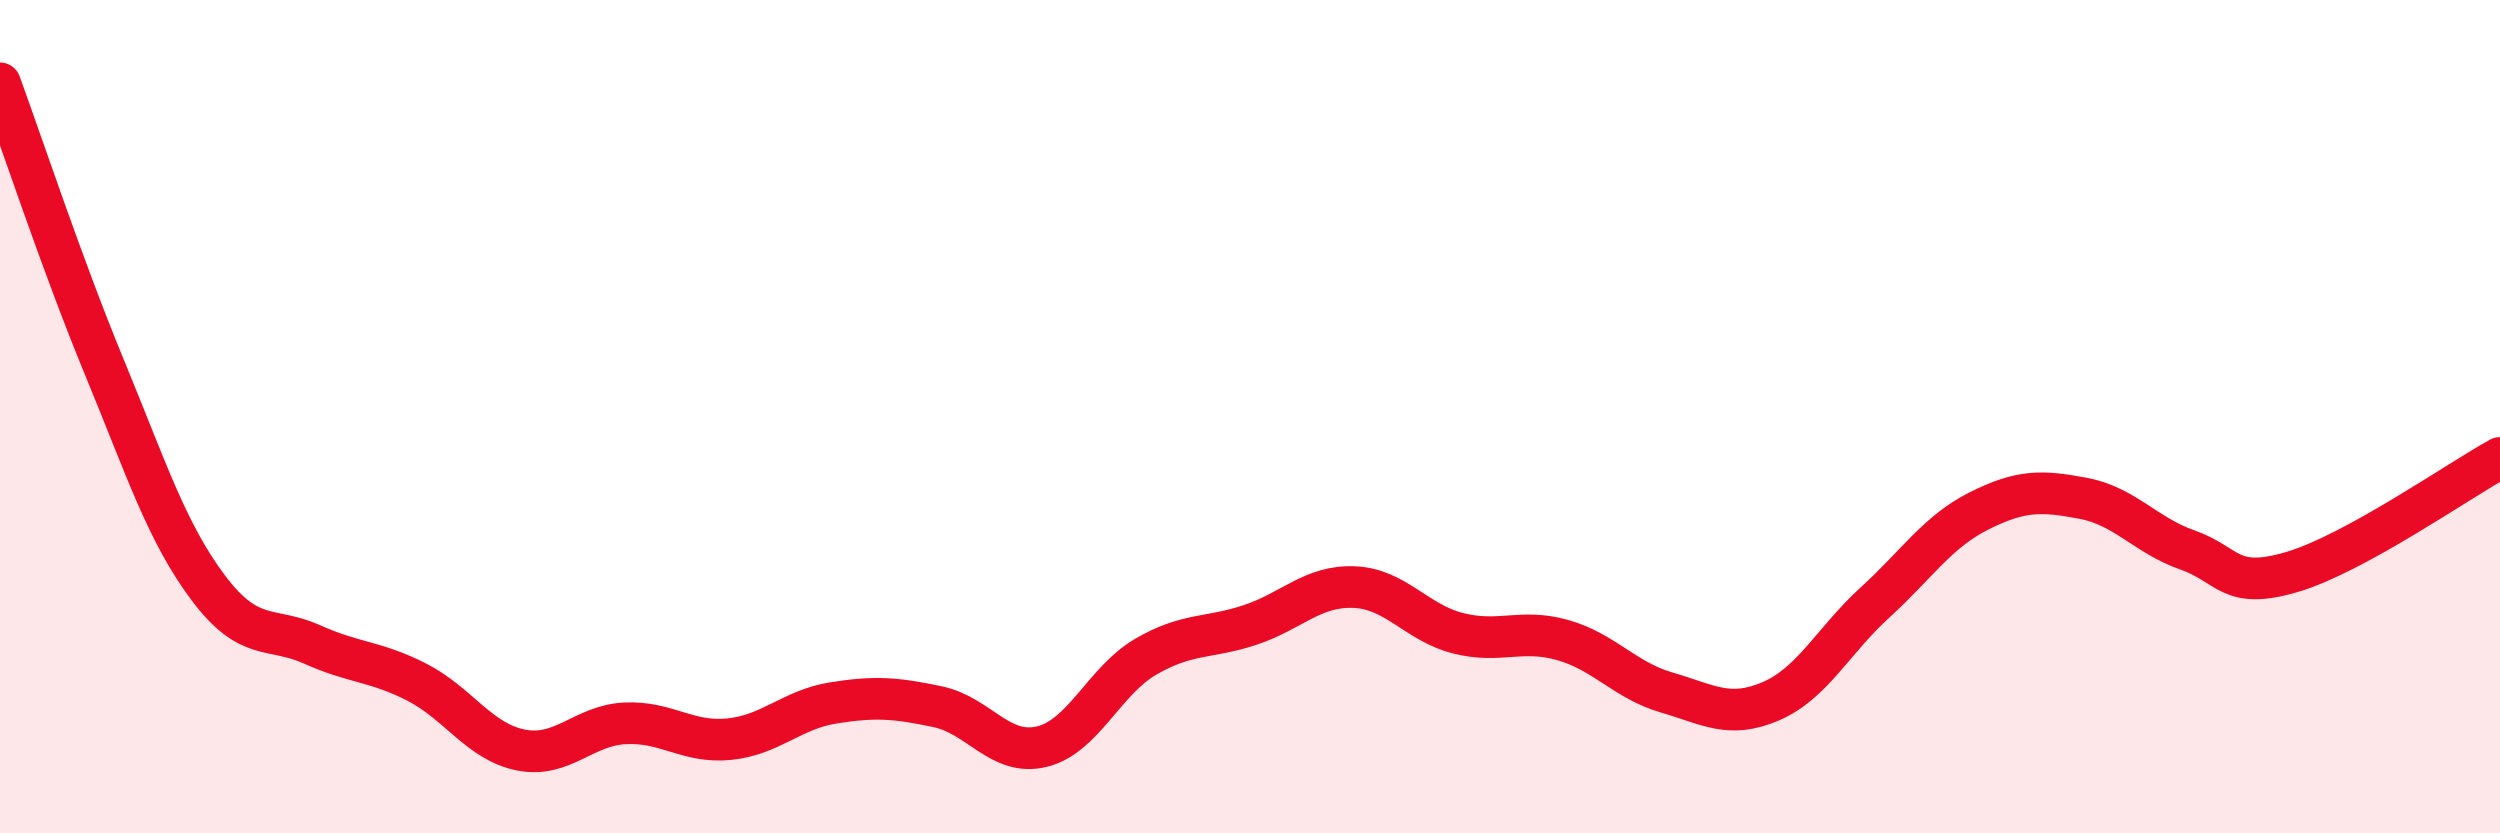 
    <svg width="60" height="20" viewBox="0 0 60 20" xmlns="http://www.w3.org/2000/svg">
      <path
        d="M 0,2 C 0.5,3.36 1.5,6.38 2.5,8.8 C 3.5,11.22 4,12.78 5,14.11 C 6,15.44 6.5,15.02 7.5,15.47 C 8.5,15.92 9,15.86 10,16.37 C 11,16.88 11.5,17.8 12.5,18 C 13.5,18.2 14,17.41 15,17.36 C 16,17.31 16.5,17.84 17.5,17.74 C 18.5,17.64 19,17.03 20,16.87 C 21,16.71 21.5,16.75 22.5,16.96 C 23.5,17.17 24,18.16 25,17.92 C 26,17.68 26.5,16.34 27.5,15.76 C 28.5,15.18 29,15.33 30,15 C 31,14.67 31.5,14.05 32.5,14.09 C 33.5,14.13 34,14.95 35,15.2 C 36,15.45 36.5,15.08 37.5,15.36 C 38.5,15.64 39,16.33 40,16.62 C 41,16.91 41.5,17.26 42.5,16.83 C 43.5,16.4 44,15.37 45,14.46 C 46,13.55 46.5,12.76 47.5,12.26 C 48.5,11.76 49,11.77 50,11.96 C 51,12.15 51.5,12.85 52.5,13.2 C 53.5,13.55 53.5,14.17 55,13.73 C 56.5,13.29 59,11.54 60,10.99L60 20L0 20Z"
        fill="#EB0A25"
        opacity="0.1"
        stroke-linecap="round"
        stroke-linejoin="round"
      />
      <path
        d="M 0,2 C 0.5,3.36 1.5,6.38 2.5,8.8 C 3.5,11.22 4,12.78 5,14.11 C 6,15.44 6.5,15.02 7.5,15.47 C 8.5,15.92 9,15.86 10,16.37 C 11,16.88 11.5,17.8 12.5,18 C 13.5,18.2 14,17.41 15,17.36 C 16,17.31 16.5,17.84 17.5,17.74 C 18.5,17.64 19,17.03 20,16.87 C 21,16.71 21.5,16.75 22.5,16.96 C 23.5,17.17 24,18.16 25,17.92 C 26,17.68 26.5,16.34 27.5,15.76 C 28.5,15.18 29,15.33 30,15 C 31,14.67 31.5,14.05 32.5,14.09 C 33.5,14.13 34,14.95 35,15.2 C 36,15.45 36.5,15.08 37.5,15.36 C 38.5,15.64 39,16.33 40,16.62 C 41,16.91 41.5,17.26 42.5,16.83 C 43.5,16.4 44,15.37 45,14.46 C 46,13.55 46.5,12.76 47.5,12.26 C 48.5,11.76 49,11.77 50,11.96 C 51,12.15 51.5,12.85 52.5,13.2 C 53.5,13.55 53.5,14.17 55,13.73 C 56.5,13.29 59,11.54 60,10.99"
        stroke="#EB0A25"
        stroke-width="1"
        fill="none"
        stroke-linecap="round"
        stroke-linejoin="round"
      />
    </svg>
  
